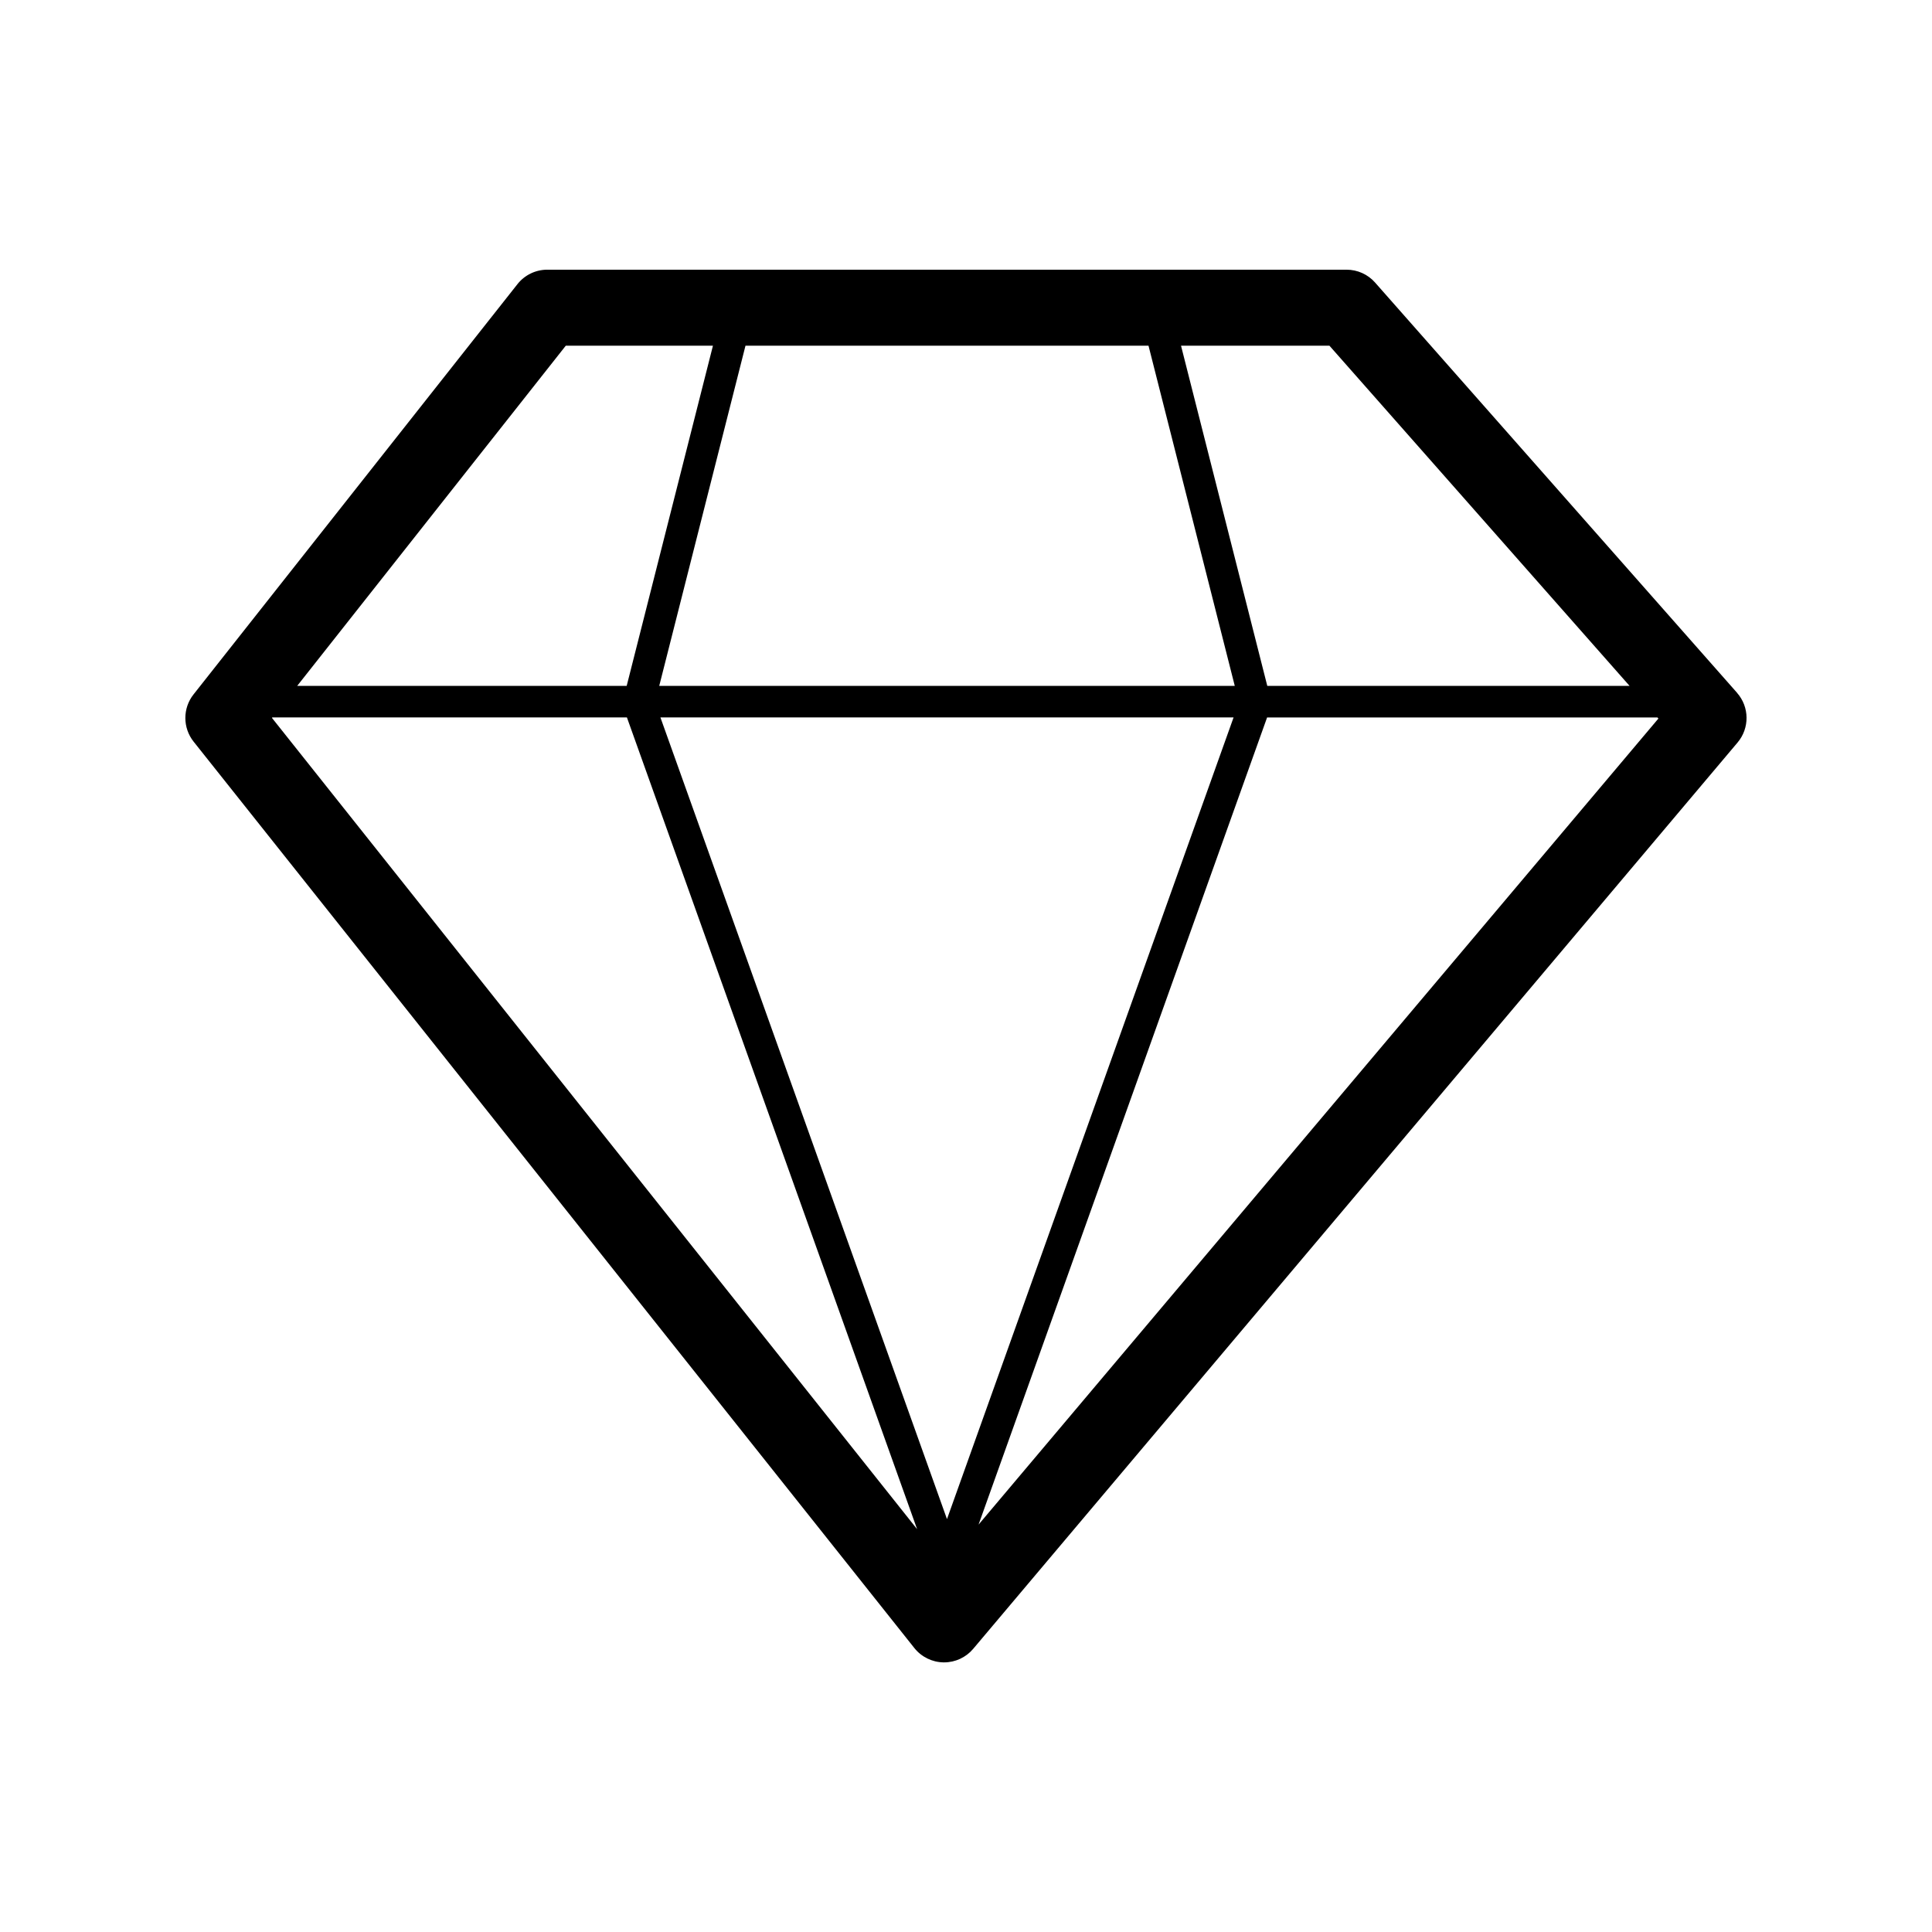 <?xml version="1.0" encoding="UTF-8"?>
<!-- The Best Svg Icon site in the world: iconSvg.co, Visit us! https://iconsvg.co -->
<svg fill="#000000" width="800px" height="800px" version="1.1" viewBox="144 144 512 512" xmlns="http://www.w3.org/2000/svg">
 <path d="m604.34 327.6-95.926-108.72c-1.91-2.168-4.664-3.41-7.559-3.41h-211.82c-3.082 0-5.996 1.41-7.91 3.836l-85.836 108.72c-2.898 3.672-2.887 8.852 0.02 12.516l191 240.2c1.879 2.363 4.719 3.762 7.742 3.805h0.145c2.969 0 5.785-1.309 7.703-3.578l202.58-240.2c3.223-3.82 3.16-9.422-0.148-13.164zm-108.02-91.98 79.535 90.152-96.012-0.004-22.859-90.152zm-177.3 98.508h151.89l-75.949 212.45zm-0.316-8.363 22.855-90.145h106.81l22.859 90.152-152.52-0.004zm-24.773-90.145h39.004l-22.859 90.152-87.316-0.004zm-77.863 98.625 0.09-0.117h93.984l76.902 215.12zm187.26 213.79 76.465-213.9h103.45l0.25 0.289z"/>
</svg>
